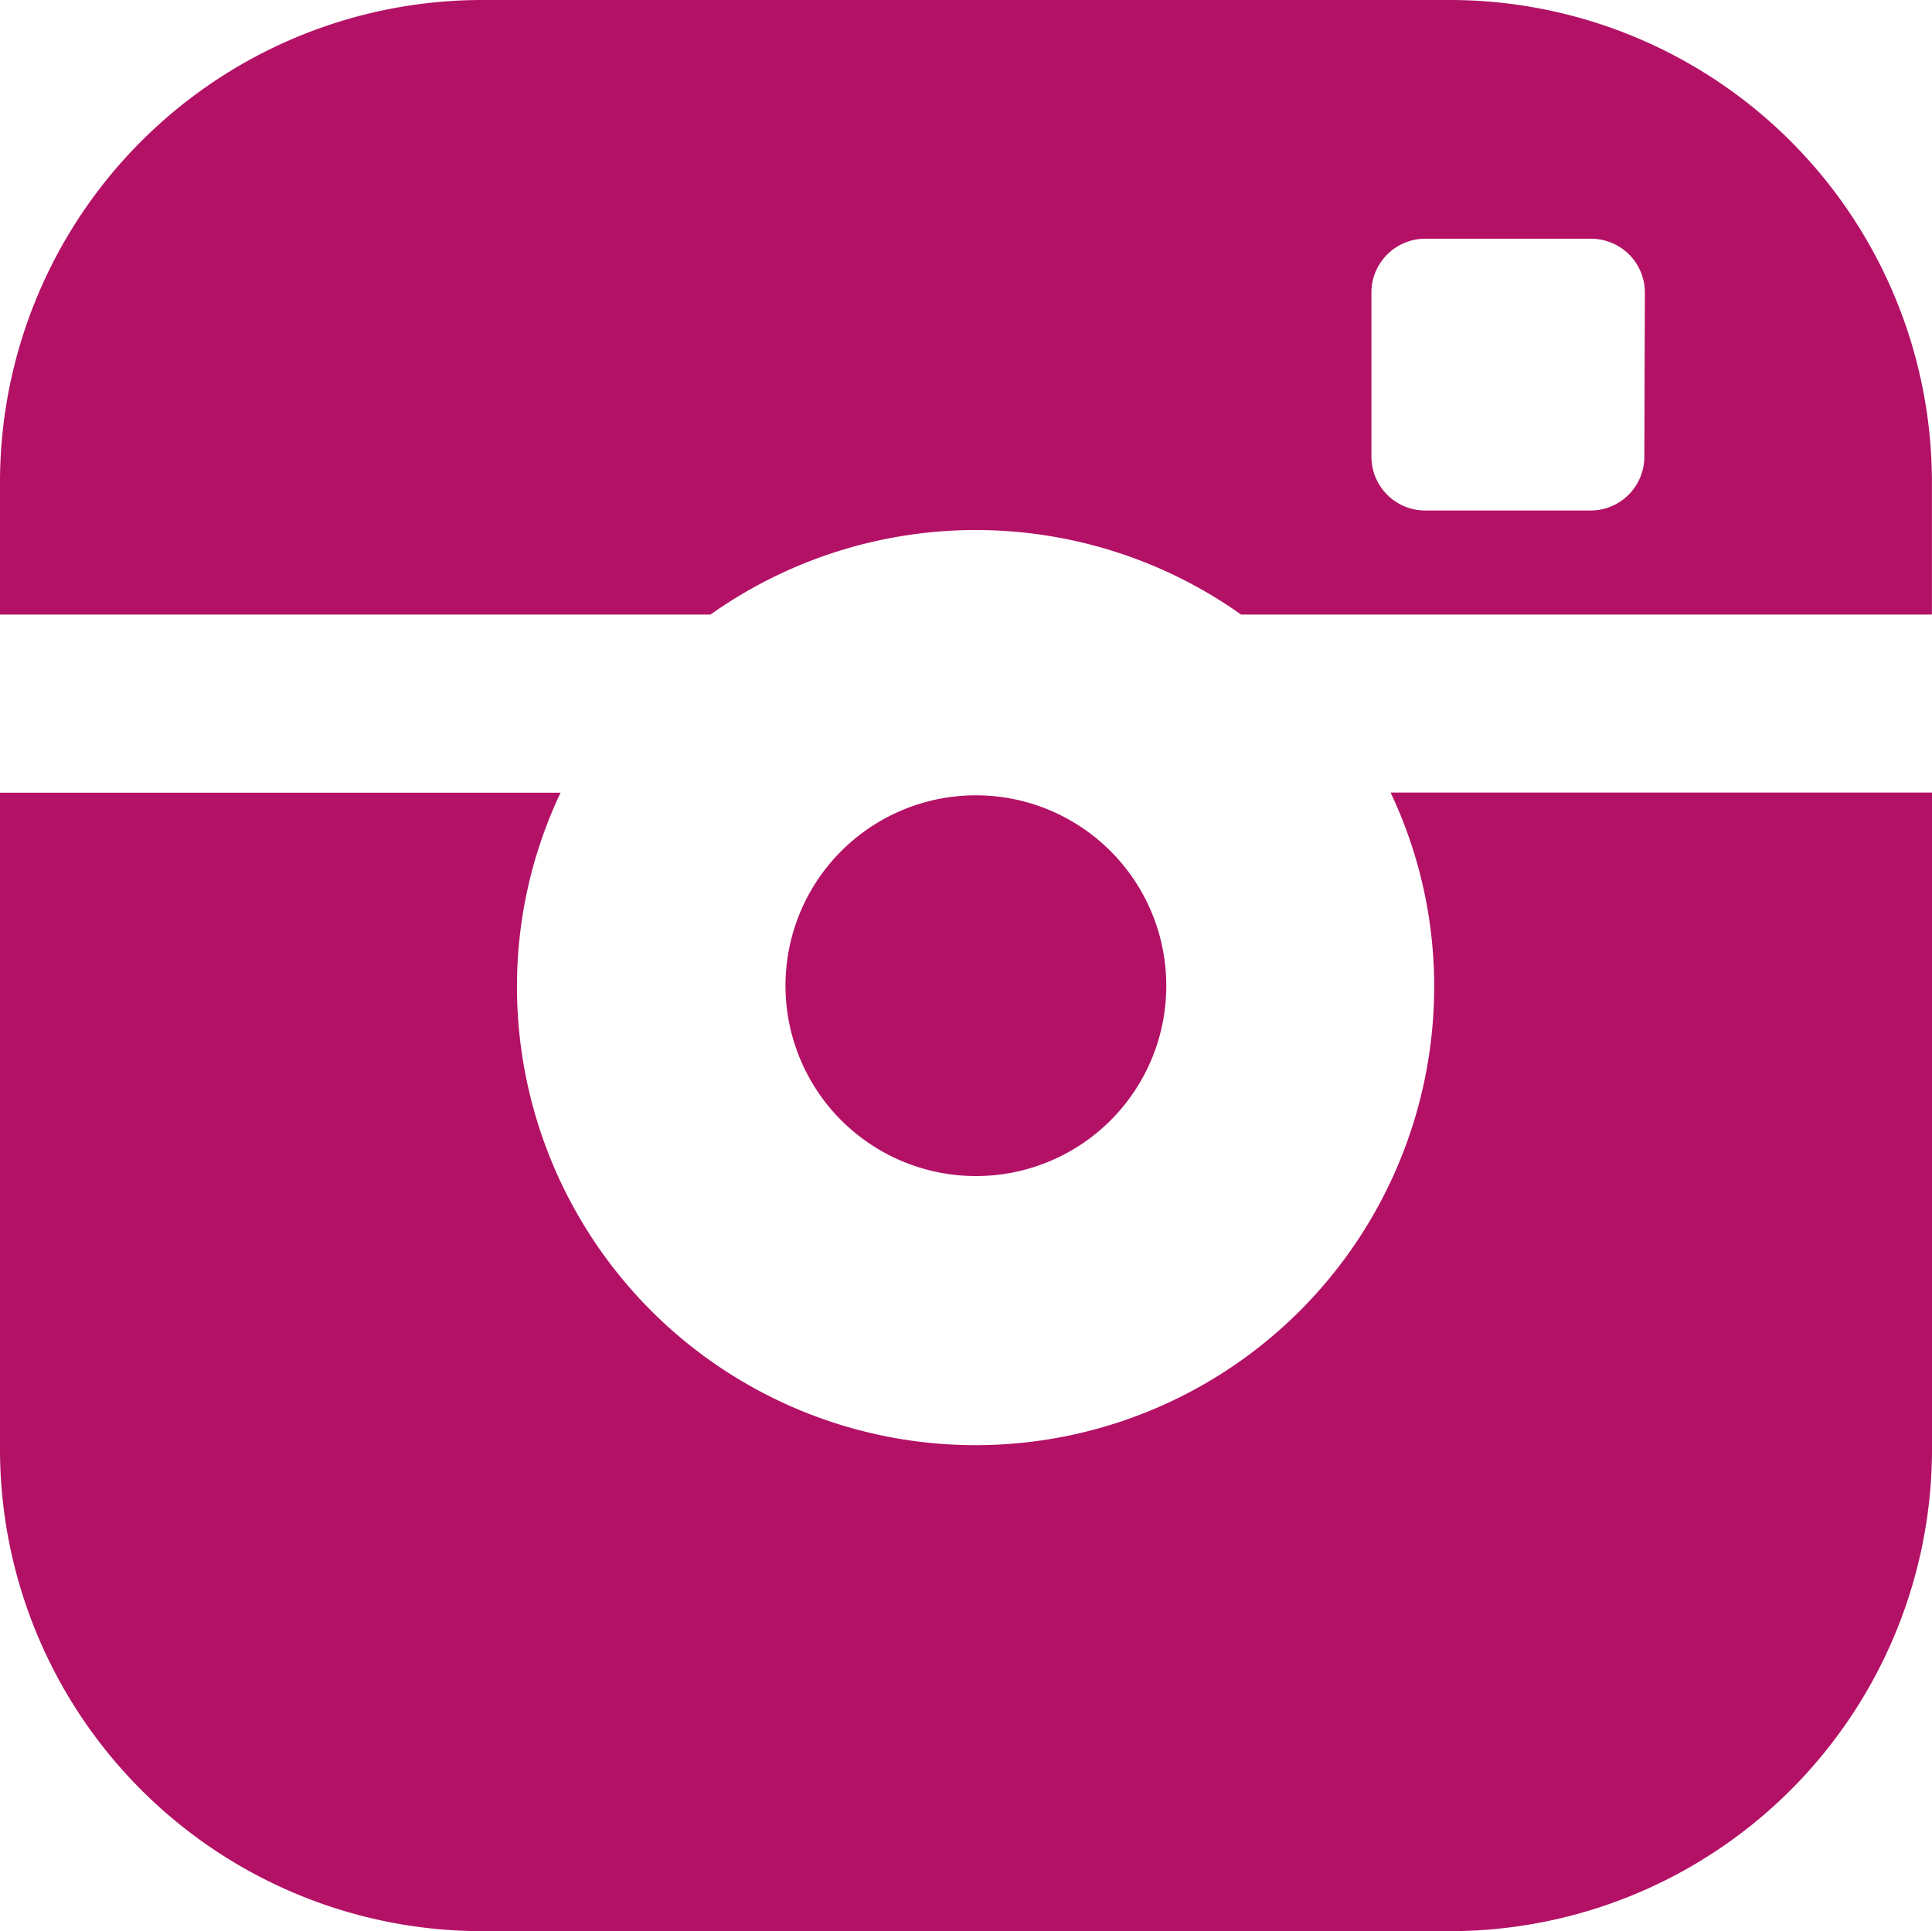 <svg xmlns="http://www.w3.org/2000/svg" width="25.125" height="25.117" viewBox="0 0 25.125 25.117">
  <path id="instagram-filled" d="M15.183,12.853a2.476,2.476,0,1,0-2.476,2.465A2.473,2.473,0,0,0,15.183,12.853ZM18.862.022H6.3A6.272,6.272,0,0,0,.016,6.273V8.015h9.24a5.964,5.964,0,0,1,6.9,0H25.14V6.273A6.272,6.272,0,0,0,18.862.022ZM21.4,5.968a.7.7,0,0,1-.7.694H18.551a.7.7,0,0,1-.7-.694V3.821a.7.7,0,0,1,.7-.694h2.156a.7.7,0,0,1,.7.694Zm-2.733,6.886a5.964,5.964,0,0,1-11.928,0,5.881,5.881,0,0,1,.567-2.522H.016v8.556A6.272,6.272,0,0,0,6.3,25.139H18.862a6.272,6.272,0,0,0,6.279-6.251V10.33H18.1a5.883,5.883,0,0,1,.567,2.522Z" transform="translate(-0.016 -0.022)" fill="#b31166"/>
</svg>
